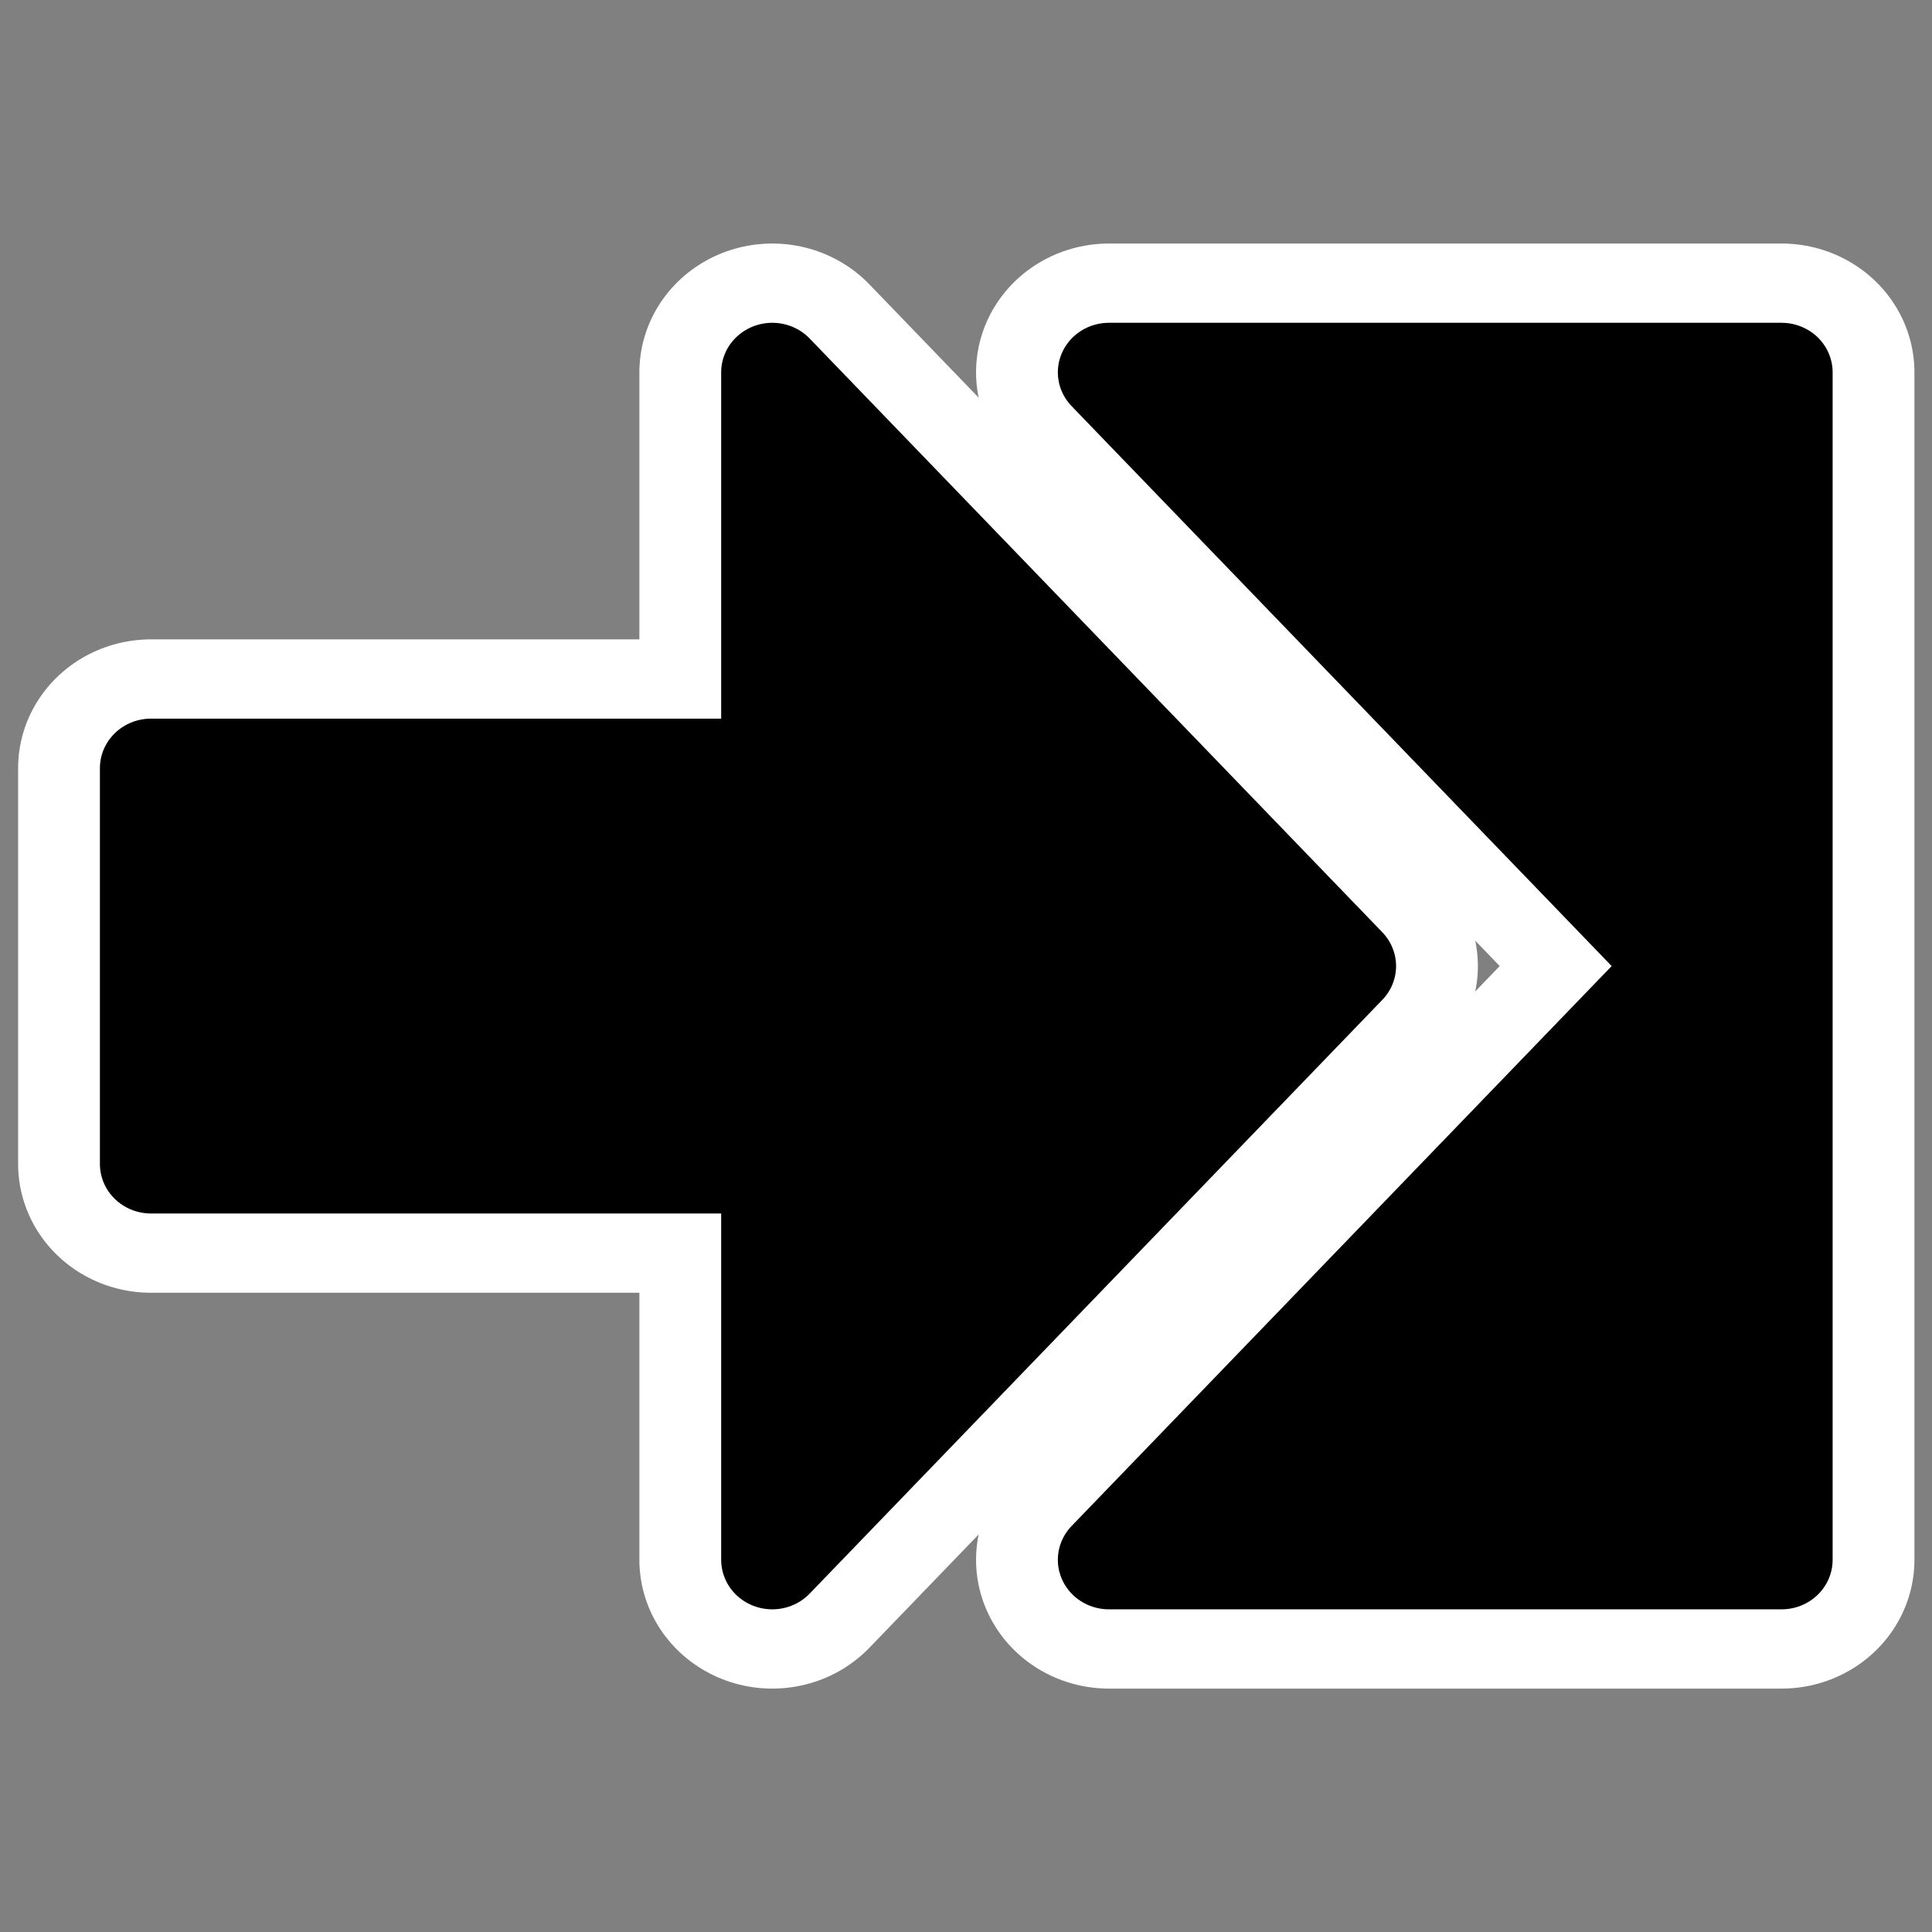 <?xml version="1.0" encoding="UTF-8" standalone="no"?>
<svg
    xmlns:inkscape="http://www.inkscape.org/namespaces/inkscape"
    xmlns:rdf="http://www.w3.org/1999/02/22-rdf-syntax-ns#"
    xmlns="http://www.w3.org/2000/svg"
    xmlns:xlink="http://www.w3.org/1999/xlink"
    xmlns:ns1="http://sozi.baierouge.fr"
    xmlns:cc="http://web.resource.org/cc/"
    xmlns:dc="http://purl.org/dc/elements/1.1/"
    xmlns:sodipodi="http://inkscape.sourceforge.net/DTD/sodipodi-0.dtd"
    id="svg1"
    sodipodi:docname="suspend_to_ram.svgz"
    viewBox="0 0 60 60"
    sodipodi:version="0.32"
    _SVGFile__filename="oldscale/actions/goto.svg"
    version="1.0"
    y="0"
    x="0"
    inkscape:version="0.43"
    sodipodi:docbase="/home/danny/.kde/share/icons/mono/scalable"
  >
  <rect x="0" y="0" width="60" height="60" fill="#808080" stroke="none"/>
  <sodipodi:namedview
      id="base"
      bordercolor="#666666"
      inkscape:pageshadow="2"
      inkscape:window-y="0"
      pagecolor="#ffffff"
      inkscape:window-height="712"
      inkscape:zoom="6.782676"
      inkscape:window-x="0"
      borderopacity="1.0"
      inkscape:current-layer="svg1"
      inkscape:cx="51.798736"
      inkscape:cy="27.286124"
      inkscape:window-width="1024"
      inkscape:pageopacity="0.0000000"
  />
  <g
      id="g1724"
      transform="matrix(1.194 0 0 1.157 .842 -4.708)"
    >
    <path
        id="path1101"
        sodipodi:nodetypes="cccccccc"
        style="stroke-linejoin:round;stroke:#ffffff;stroke-linecap:round;stroke-width:6.914;fill:none"
        d="m19.382 45.937l14.895-15.937-14.895-15.937v10.625h-16.159l0 10.624h16.159v10.625z"
    />
    <path
        id="path1102"
        sodipodi:nodetypes="cccccc"
        style="stroke-linejoin:round;stroke:#ffffff;stroke-linecap:round;stroke-width:6.914;fill:none"
        d="m28.139 45.937l14.895-15.937-14.895-15.937h17.493v31.874h-17.493z"
    />
    <path
        id="path877"
        sodipodi:nodetypes="cccccccc"
        style="stroke-linejoin:round;fill-rule:evenodd;stroke:#000000;stroke-linecap:round;stroke-width:2.659;fill:#000000"
        d="m19.382 45.937l14.895-15.937-14.895-15.937v10.625h-16.159l0 10.624h16.159v10.625z"
    />
    <path
        id="path1100"
        sodipodi:nodetypes="cccccc"
        style="stroke-linejoin:round;fill-rule:evenodd;stroke:#000000;stroke-linecap:round;stroke-width:2.659;fill:#000000"
        d="m28.139 45.937l14.895-15.937-14.895-15.937h17.493v31.874h-17.493z"
    />
  </g
  >
</svg
>
